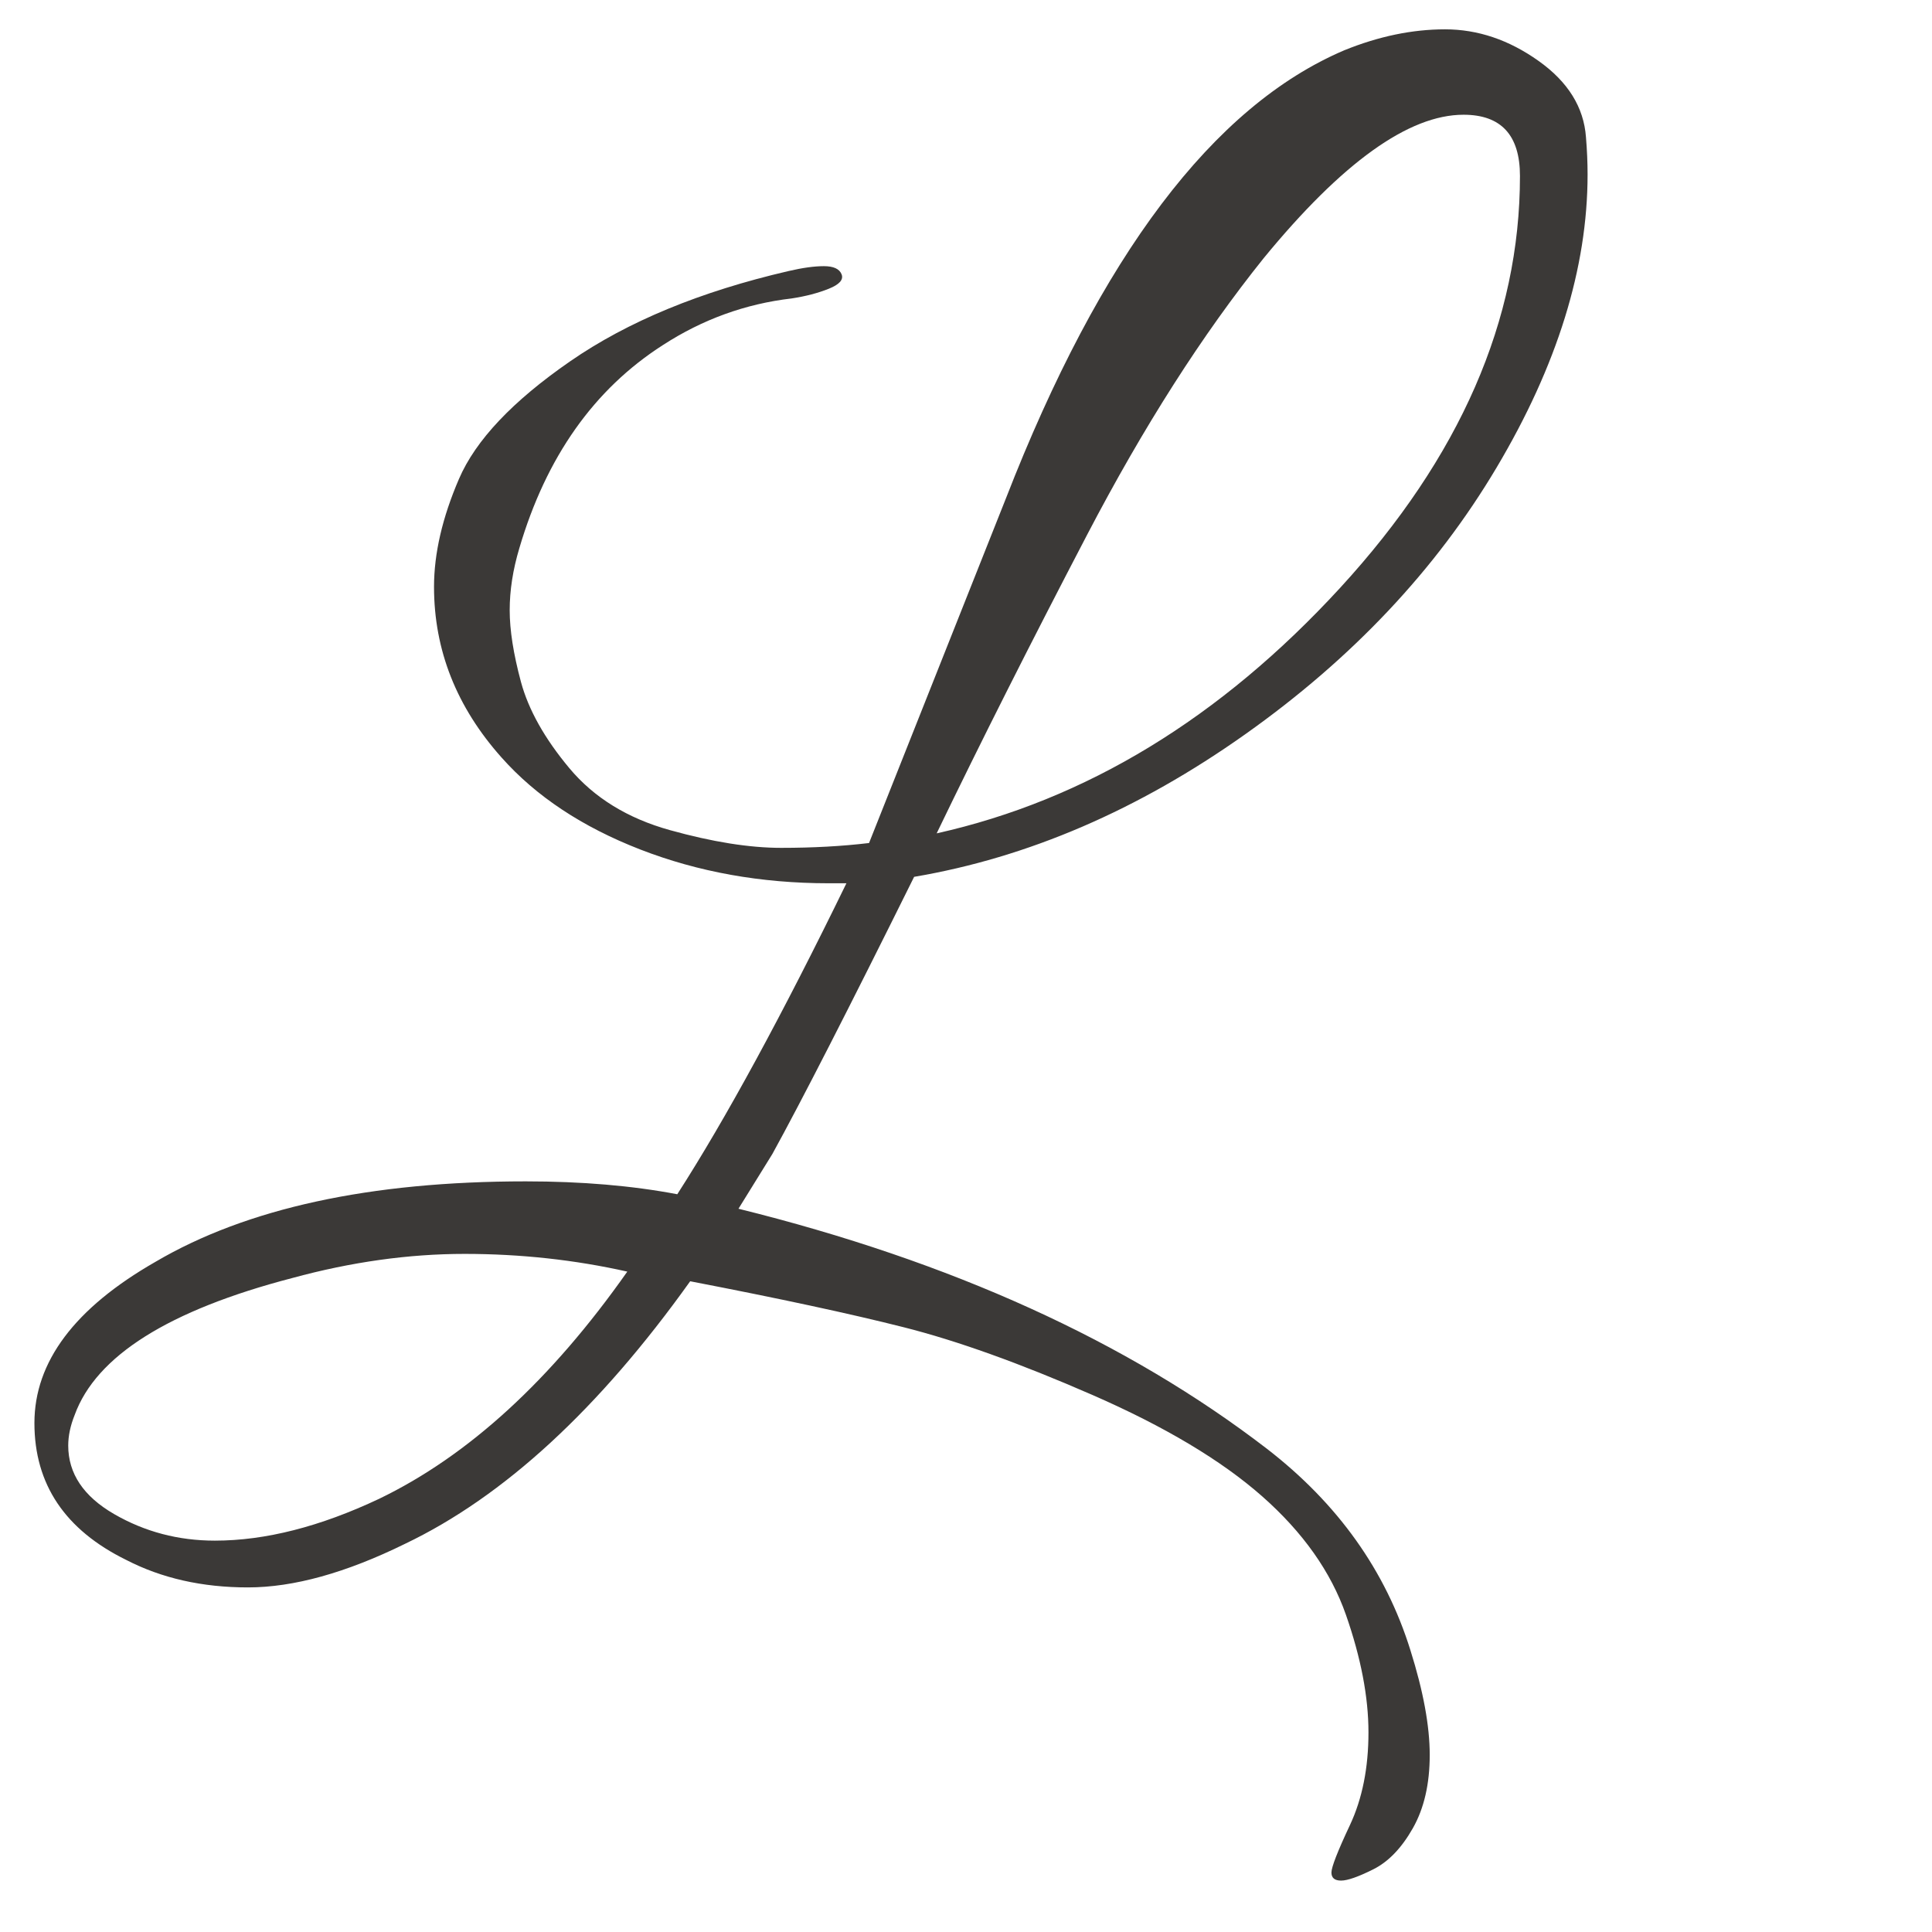 <svg xmlns="http://www.w3.org/2000/svg" xmlns:xlink="http://www.w3.org/1999/xlink" width="500" zoomAndPan="magnify" viewBox="0 0 375 375" height="500" preserveAspectRatio="xMidYMid meet" version="1.0"><defs><g/></defs><g fill="#3b3937" fill-opacity="1"><g transform="translate(8.243, 271.521)"><g><path d="M 299.906 -237.672 C 299.906 -219.535 294.016 -200.562 282.234 -180.75 C 270.461 -160.945 254.203 -143.695 233.453 -129 C 212.711 -114.301 191.289 -105.078 169.188 -101.328 C 156.469 -75.68 147.297 -57.75 141.672 -47.531 L 135.094 -36.906 C 176.375 -26.688 210.566 -11.156 237.672 9.688 C 251.43 20.32 260.711 33.352 265.516 48.781 C 268.016 56.707 269.266 63.484 269.266 69.109 C 269.266 74.742 268.172 79.488 265.984 83.344 C 263.797 87.195 261.238 89.852 258.312 91.312 C 255.395 92.77 253.312 93.5 252.062 93.5 C 250.812 93.5 250.188 92.977 250.188 91.938 C 250.188 90.895 251.383 87.82 253.781 82.719 C 256.176 77.613 257.375 71.617 257.375 64.734 C 257.375 57.859 255.914 50.25 253 41.906 C 250.082 33.562 244.66 25.895 236.734 18.906 C 228.816 11.926 217.82 5.363 203.75 -0.781 C 189.676 -6.926 177.477 -11.301 167.156 -13.906 C 156.832 -16.52 143.02 -19.492 125.719 -22.828 C 108 1.984 89.547 18.973 70.359 28.141 C 58.898 33.773 48.738 36.594 39.875 36.594 C 31.008 36.594 23.141 34.816 16.266 31.266 C 4.379 25.43 -1.562 16.57 -1.562 4.688 C -1.562 -7.195 6.254 -17.617 21.891 -26.578 C 39.609 -37.004 63.582 -42.219 93.812 -42.219 C 104.656 -42.219 114.457 -41.383 123.219 -39.719 C 132.602 -54.312 143.547 -74.43 156.047 -100.078 C 154.797 -100.078 153.648 -100.078 152.609 -100.078 C 139.473 -100.078 127.273 -102.266 116.016 -106.641 C 104.766 -111.016 95.801 -116.957 89.125 -124.469 C 80.375 -134.27 76 -145.32 76 -157.625 C 76 -164.082 77.613 -171.062 80.844 -178.562 C 84.07 -186.07 91.266 -193.68 102.422 -201.391 C 113.578 -209.109 127.703 -214.945 144.797 -218.906 C 147.504 -219.539 149.797 -219.859 151.672 -219.859 C 153.547 -219.859 154.691 -219.332 155.109 -218.281 C 155.523 -217.238 154.691 -216.301 152.609 -215.469 C 150.523 -214.633 148.129 -214.008 145.422 -213.594 C 136.453 -212.551 128.113 -209.531 120.406 -204.531 C 107.062 -195.977 97.781 -182.844 92.562 -165.125 C 91.312 -160.957 90.688 -156.941 90.688 -153.078 C 90.688 -149.223 91.414 -144.582 92.875 -139.156 C 94.344 -133.738 97.473 -128.16 102.266 -122.422 C 107.055 -116.691 113.566 -112.68 121.797 -110.391 C 130.035 -108.098 137.227 -106.953 143.375 -106.953 C 149.531 -106.953 155.219 -107.266 160.438 -107.891 L 187.016 -174.812 C 205.359 -221.938 227.25 -250.922 252.688 -261.766 C 259.363 -264.473 265.879 -265.828 272.234 -265.828 C 278.586 -265.828 284.629 -263.789 290.359 -259.719 C 296.098 -255.656 299.176 -250.707 299.594 -244.875 C 299.801 -242.375 299.906 -239.973 299.906 -237.672 Z M 286.781 -237.359 C 286.781 -245.285 283.129 -249.25 275.828 -249.25 C 265.191 -249.25 252.266 -239.973 237.047 -221.422 C 225.16 -206.617 213.742 -188.738 202.797 -167.781 C 191.859 -146.832 182.113 -127.492 173.562 -109.766 C 202.539 -116.234 228.656 -132.129 251.906 -157.453 C 275.156 -182.785 286.781 -209.422 286.781 -237.359 Z M 113.516 -24.703 C 103.305 -26.992 92.781 -28.141 81.938 -28.141 C 71.094 -28.141 59.938 -26.578 48.469 -23.453 C 24.5 -17.203 10.426 -8.344 6.25 3.125 C 5.414 5.207 5 7.188 5 9.062 C 5 14.488 7.969 18.922 13.906 22.359 C 19.852 25.797 26.375 27.516 33.469 27.516 C 43.258 27.516 53.891 24.805 65.359 19.391 C 82.66 11.047 98.711 -3.648 113.516 -24.703 Z M 113.516 -24.703 "/></g></g></g></svg>